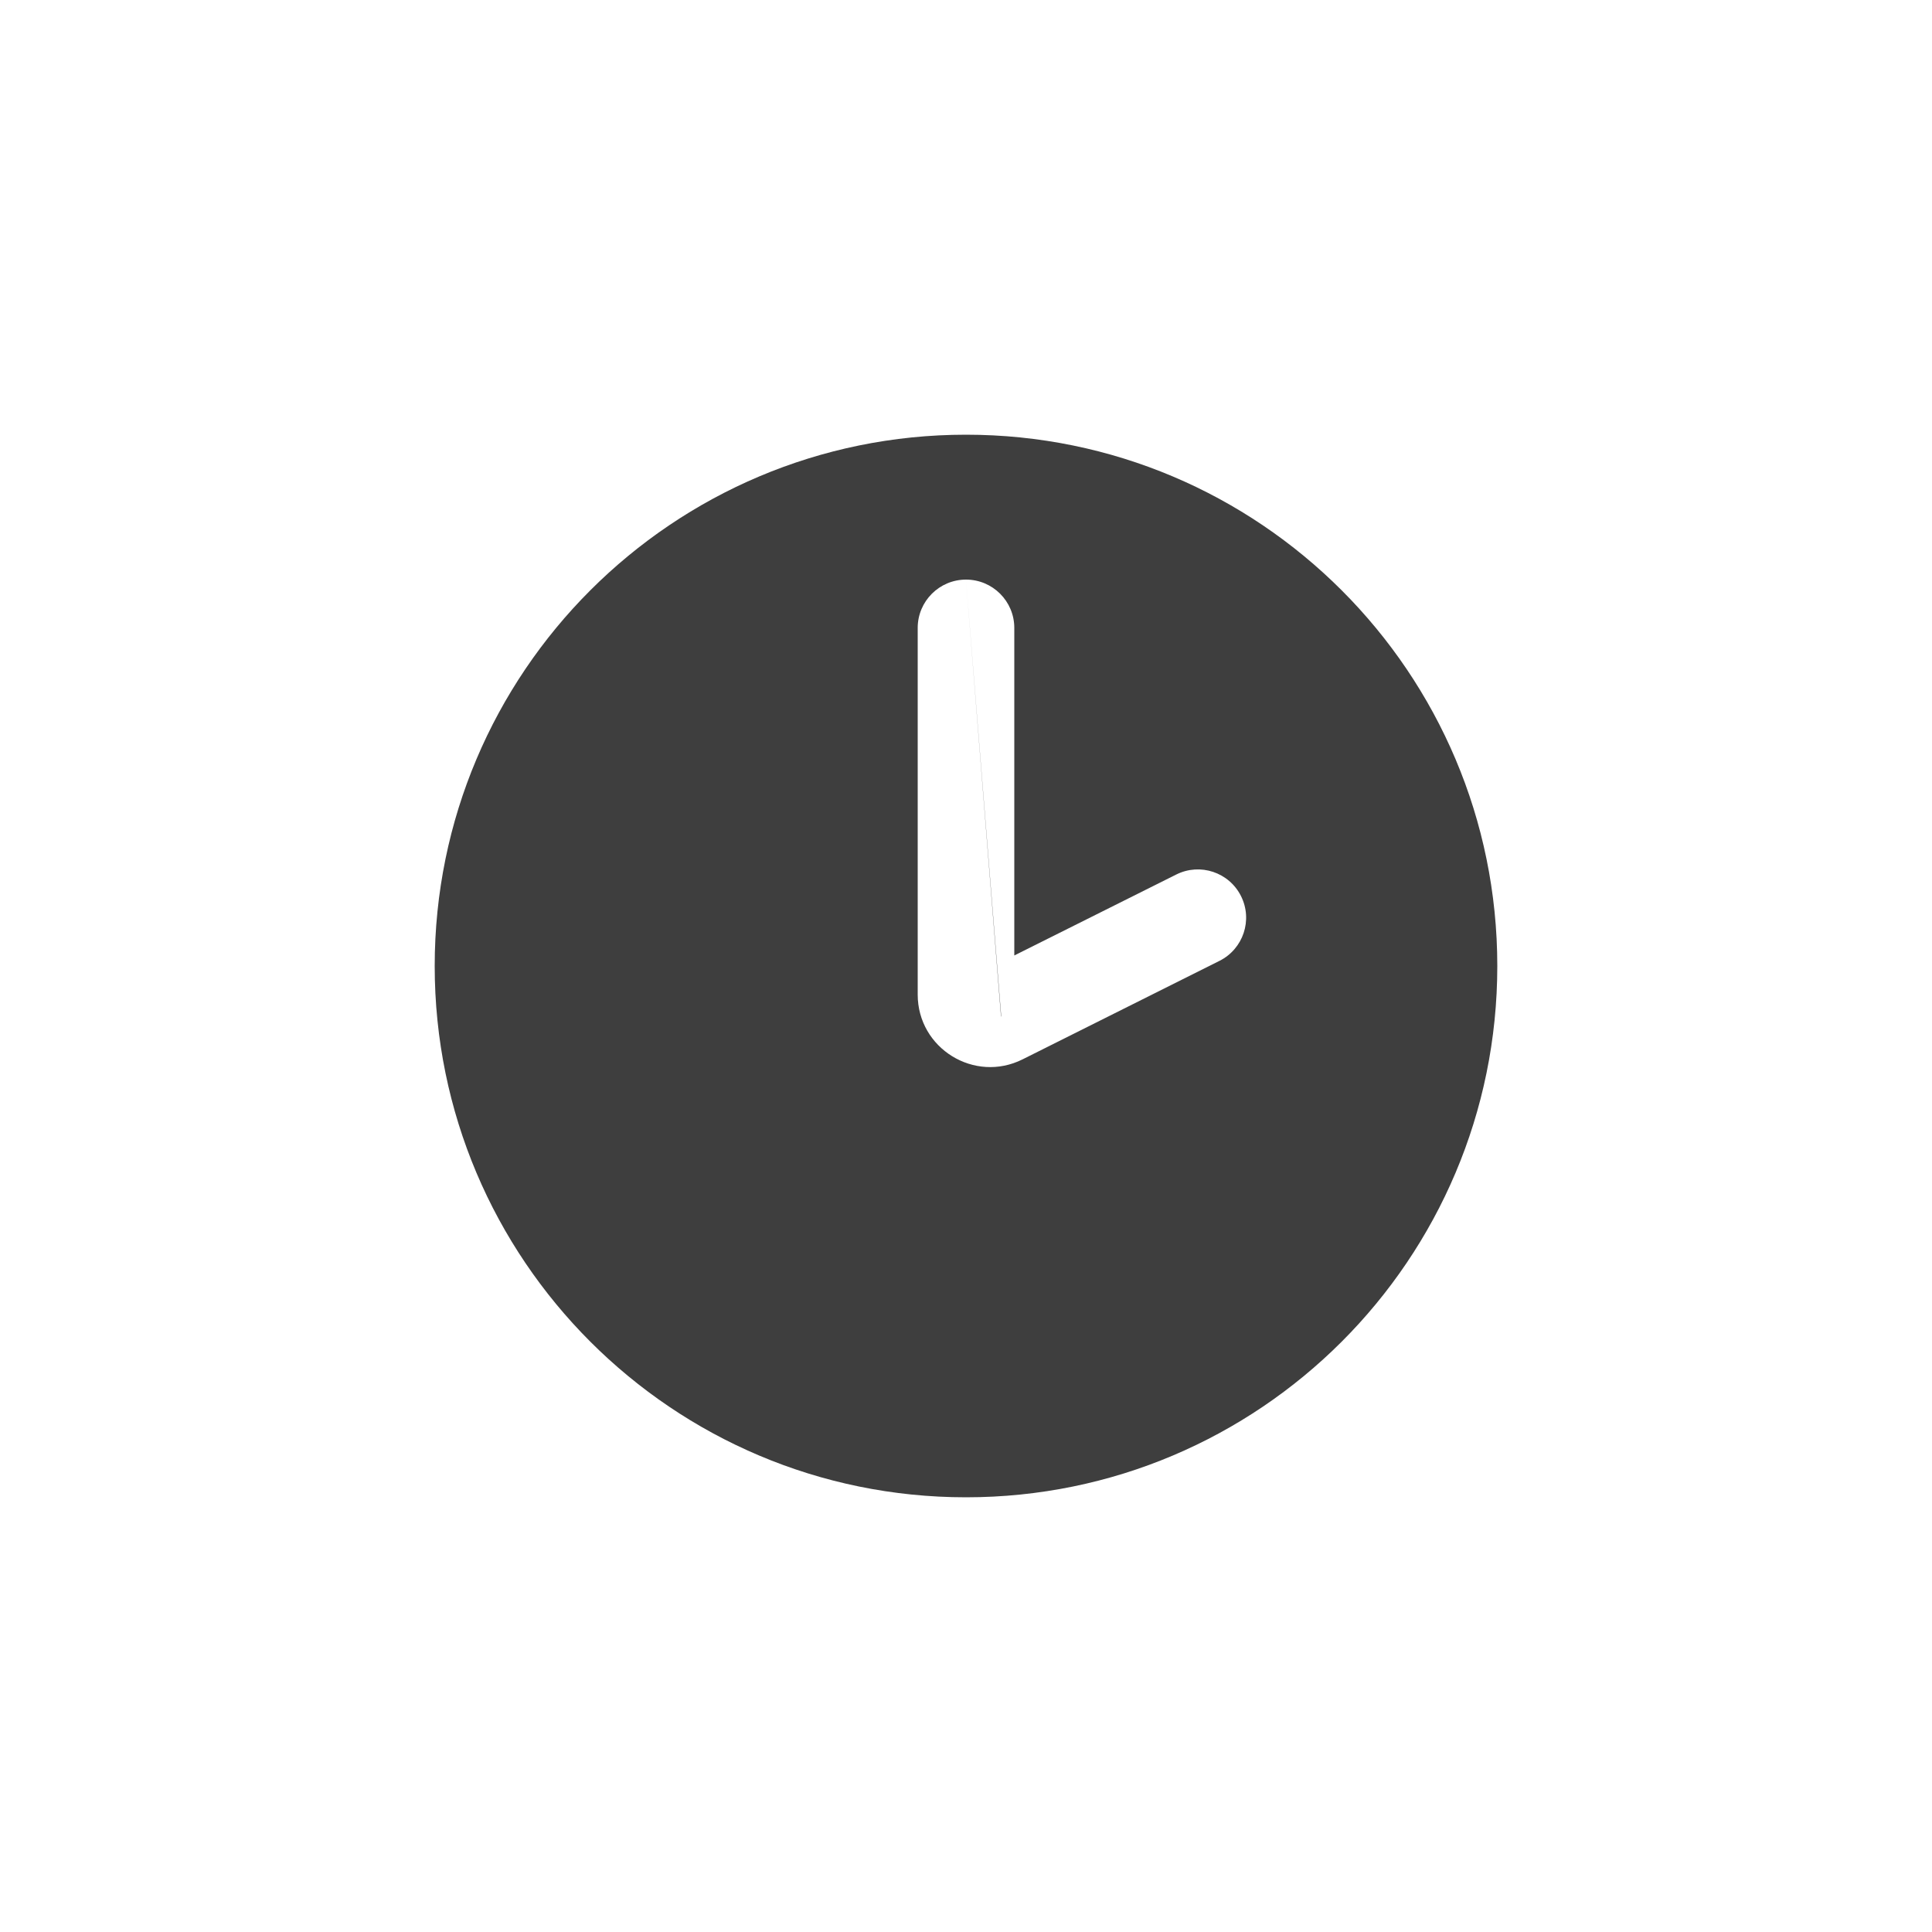 <?xml version="1.0" encoding="UTF-8"?> <svg xmlns="http://www.w3.org/2000/svg" width="40" height="40" viewBox="0 0 40 40" fill="none"> <path fill-rule="evenodd" clip-rule="evenodd" d="M20 31C26.075 31 31 26.075 31 20C31 13.925 26.075 9 20 9C13.925 9 9 13.925 9 20C9 26.075 13.925 31 20 31ZM21 13C21 12.448 20.552 12 20 12C19.448 12 19 12.448 19 13V20.591C19 21.706 20.174 22.431 21.171 21.933L25.247 19.894C25.741 19.647 25.941 19.047 25.694 18.553C25.447 18.059 24.847 17.859 24.353 18.106L21 19.782V13ZM20.724 21.038L20.73 21.05L20 12L20.724 21.038Z" fill="#3E3E3E"></path> </svg> 